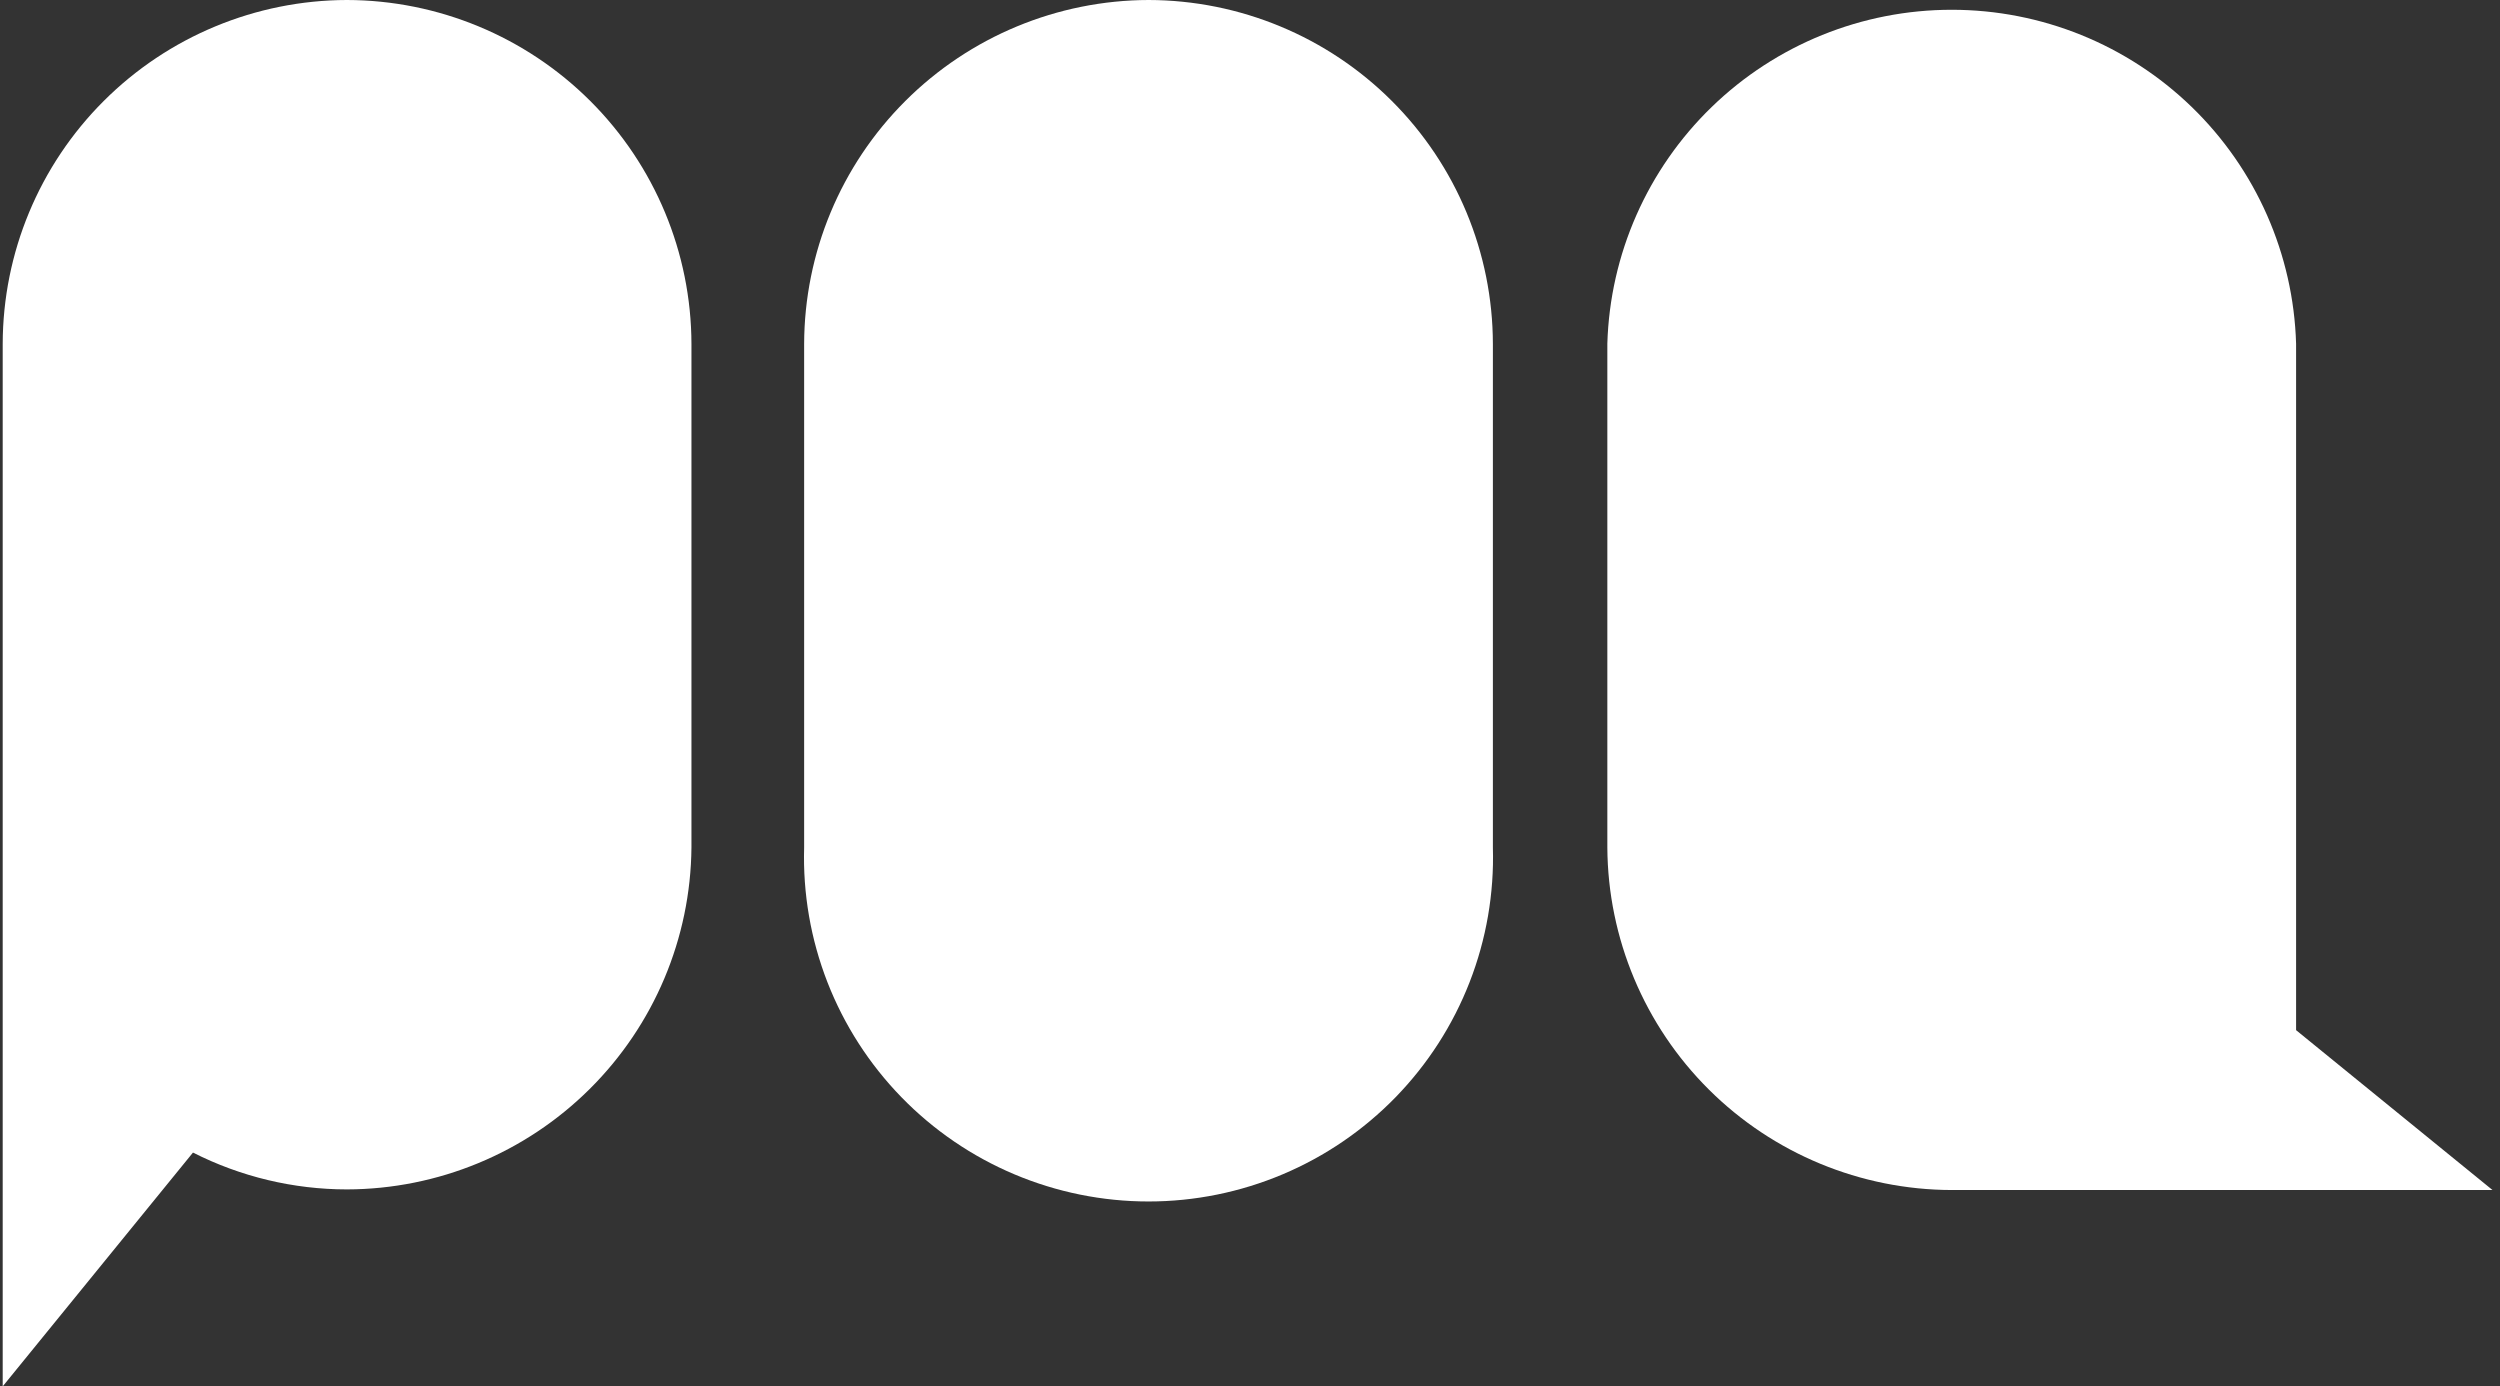 <svg xmlns="http://www.w3.org/2000/svg" width="110" height="61" viewBox="0 0 110 61" fill="none"><rect x="0" y="0" width="110" height="61" fill="#333333" stroke="none"/><path d="M15.265 0C11.249 0.01 7.401 1.608 4.562 4.445C1.723 7.281 0.126 11.125 0.119 15.134V61L8.491 50.713C10.59 51.777 12.911 52.333 15.265 52.334C19.267 52.324 23.103 50.738 25.941 47.921C28.779 45.105 30.39 41.284 30.424 37.289V15.134C30.414 11.123 28.814 7.28 25.973 4.444C23.132 1.608 19.282 0.01 15.265 0Z" fill="white"></path><path d="M101.028 37.291V15.123C100.913 11.187 99.266 7.451 96.437 4.708C93.608 1.964 89.82 0.43 85.876 0.43C81.932 0.43 78.143 1.964 75.314 4.708C72.485 7.451 70.838 11.187 70.723 15.123V37.291C70.747 41.289 72.352 45.116 75.189 47.939C78.025 50.761 81.864 52.35 85.869 52.361H109.67L101.028 45.327V37.291Z" fill="white"></path><path d="M50.541 0C46.524 0.01 42.674 1.608 39.834 4.444C36.993 7.28 35.393 11.123 35.382 15.134V37.289C35.323 39.313 35.672 41.328 36.406 43.215C37.141 45.102 38.248 46.822 39.661 48.275C41.074 49.727 42.764 50.882 44.632 51.67C46.5 52.458 48.507 52.865 50.535 52.865C52.563 52.865 54.57 52.458 56.438 51.67C58.306 50.882 59.996 49.727 61.409 48.275C62.822 46.822 63.928 45.102 64.663 43.215C65.398 41.328 65.746 39.313 65.687 37.289V15.134C65.68 11.125 64.083 7.281 61.244 4.445C58.406 1.608 54.557 0.01 50.541 0Z" fill="white"></path></svg>